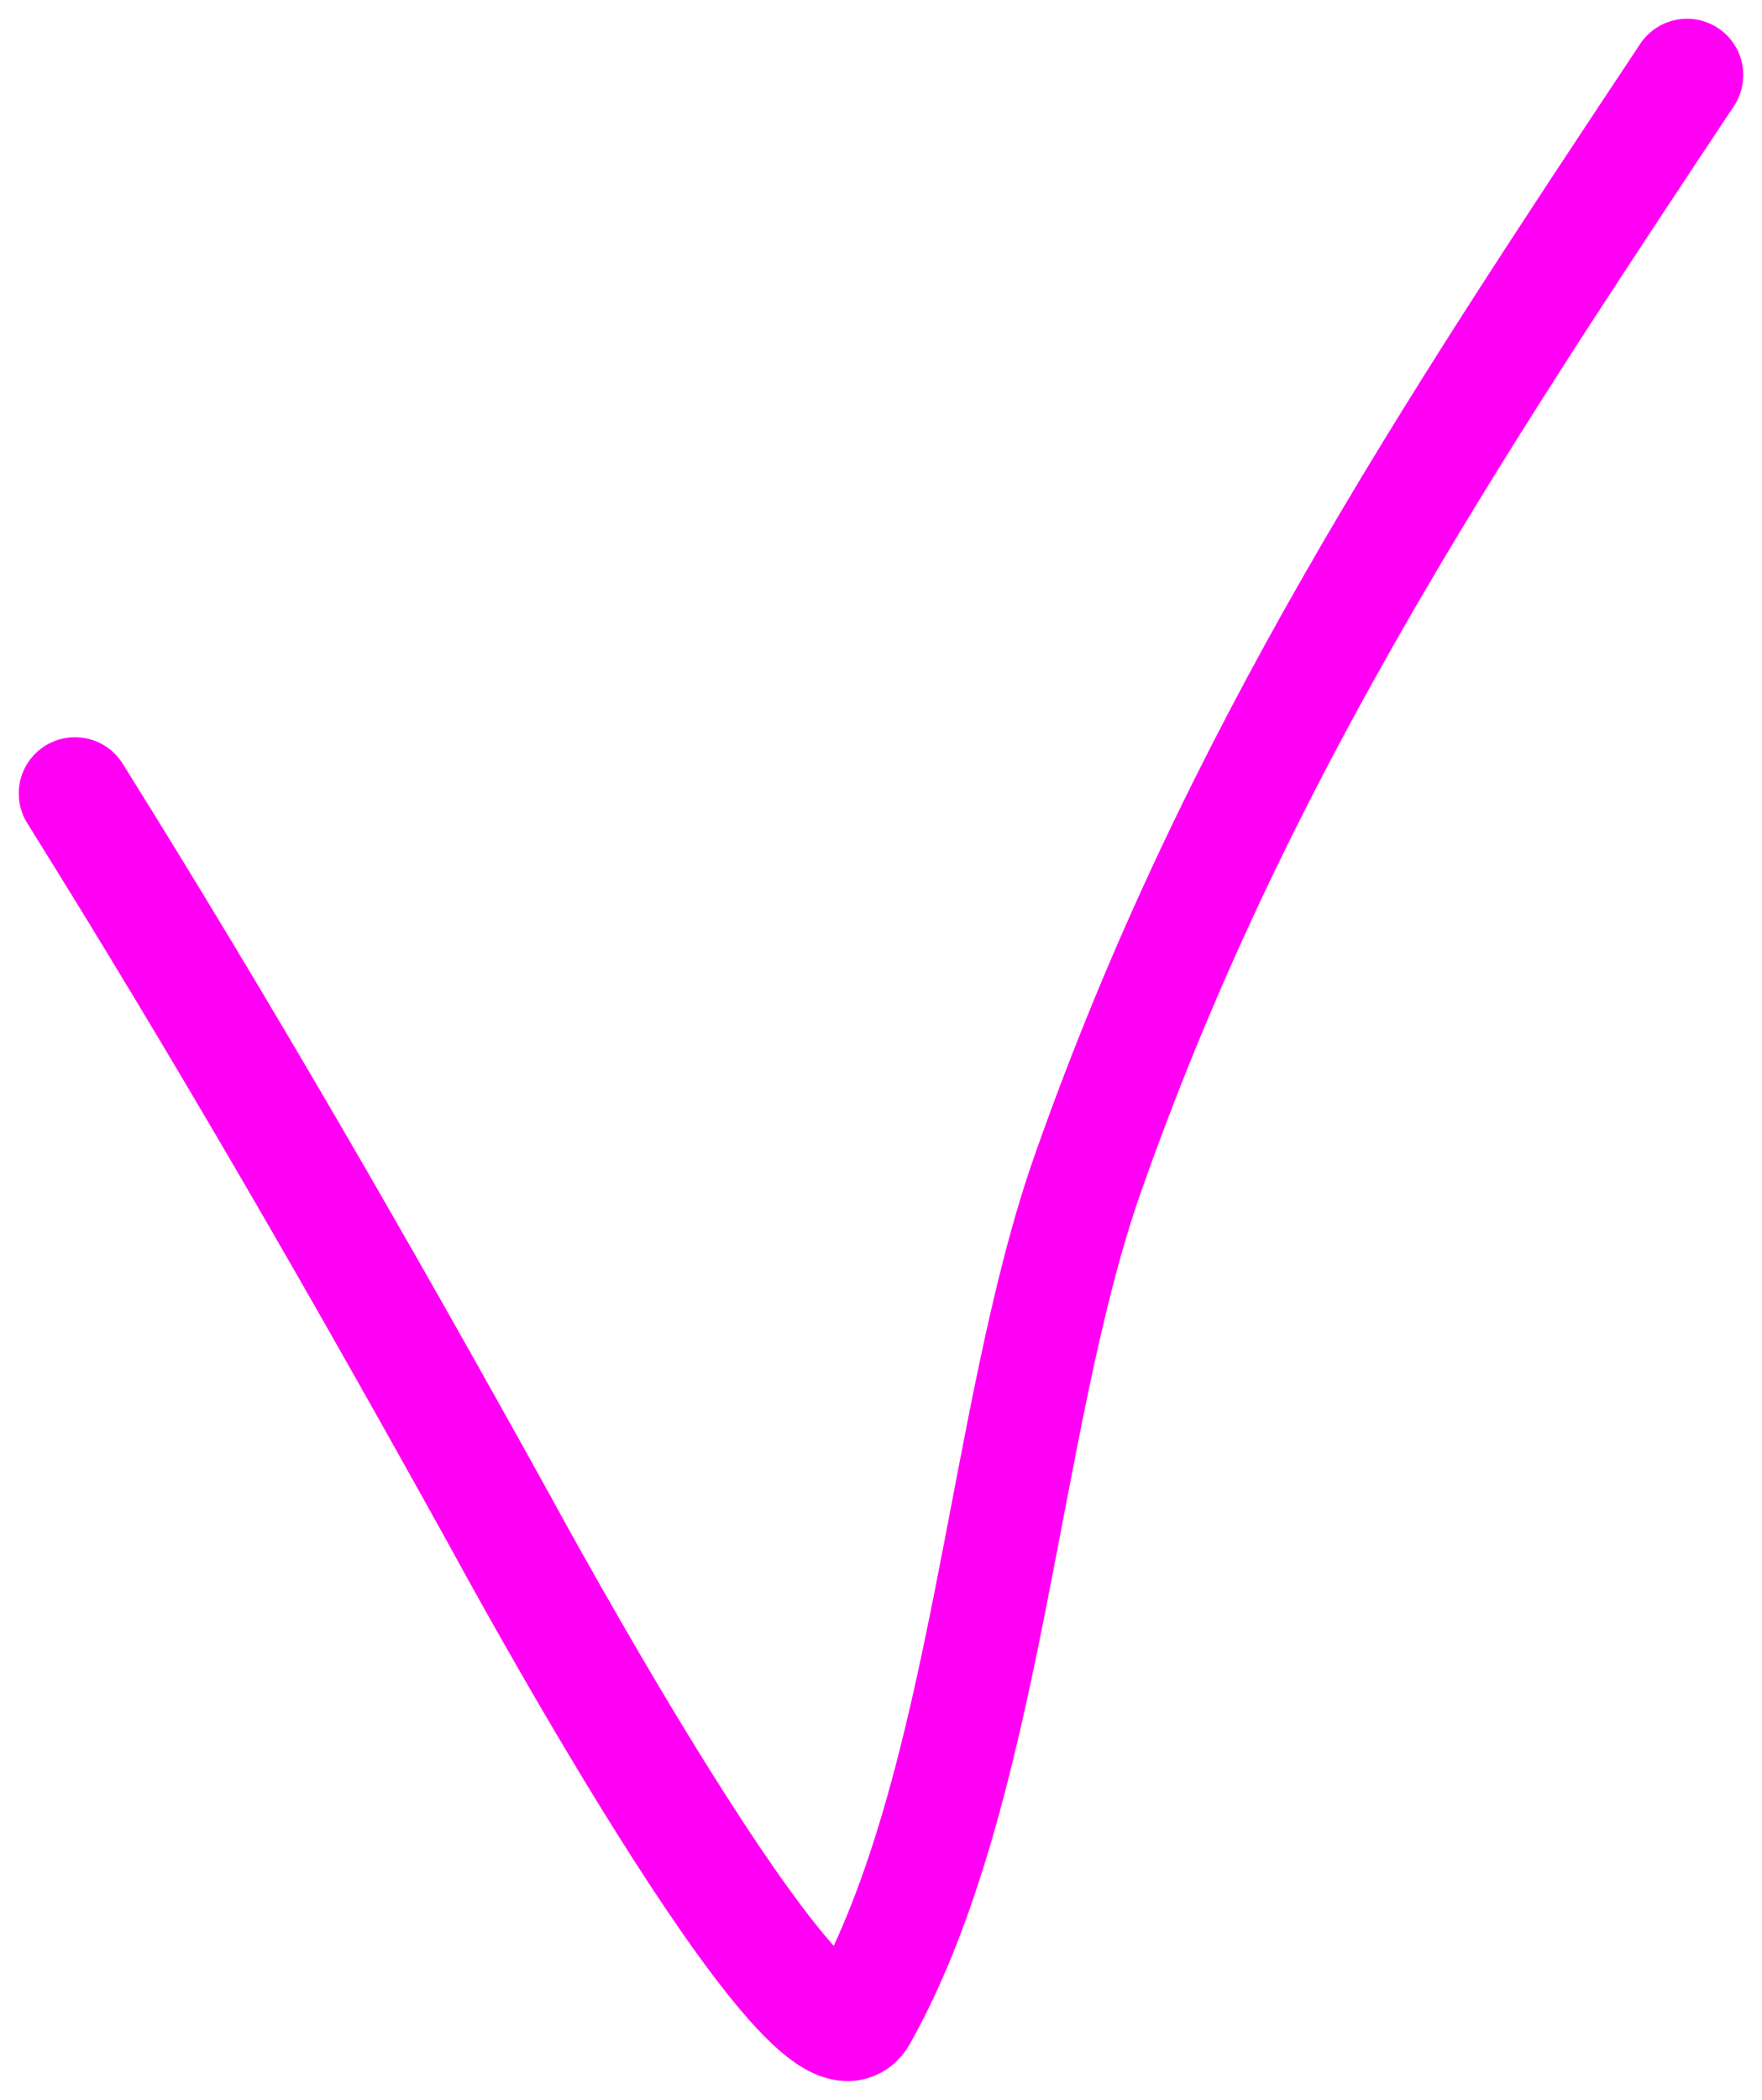 <?xml version="1.0" encoding="UTF-8"?> <svg xmlns="http://www.w3.org/2000/svg" width="47" height="56" viewBox="0 0 47 56" fill="none"> <path d="M2 21.161C5.975 27.522 9.679 33.957 13.311 40.515C13.502 40.861 21.701 56.019 22.964 53.773C26.357 47.739 26.737 37.787 29.009 31.322C32.919 20.195 38.608 11.633 45 2" stroke="#FF00F5" stroke-width="3" stroke-linecap="round"></path> </svg> 